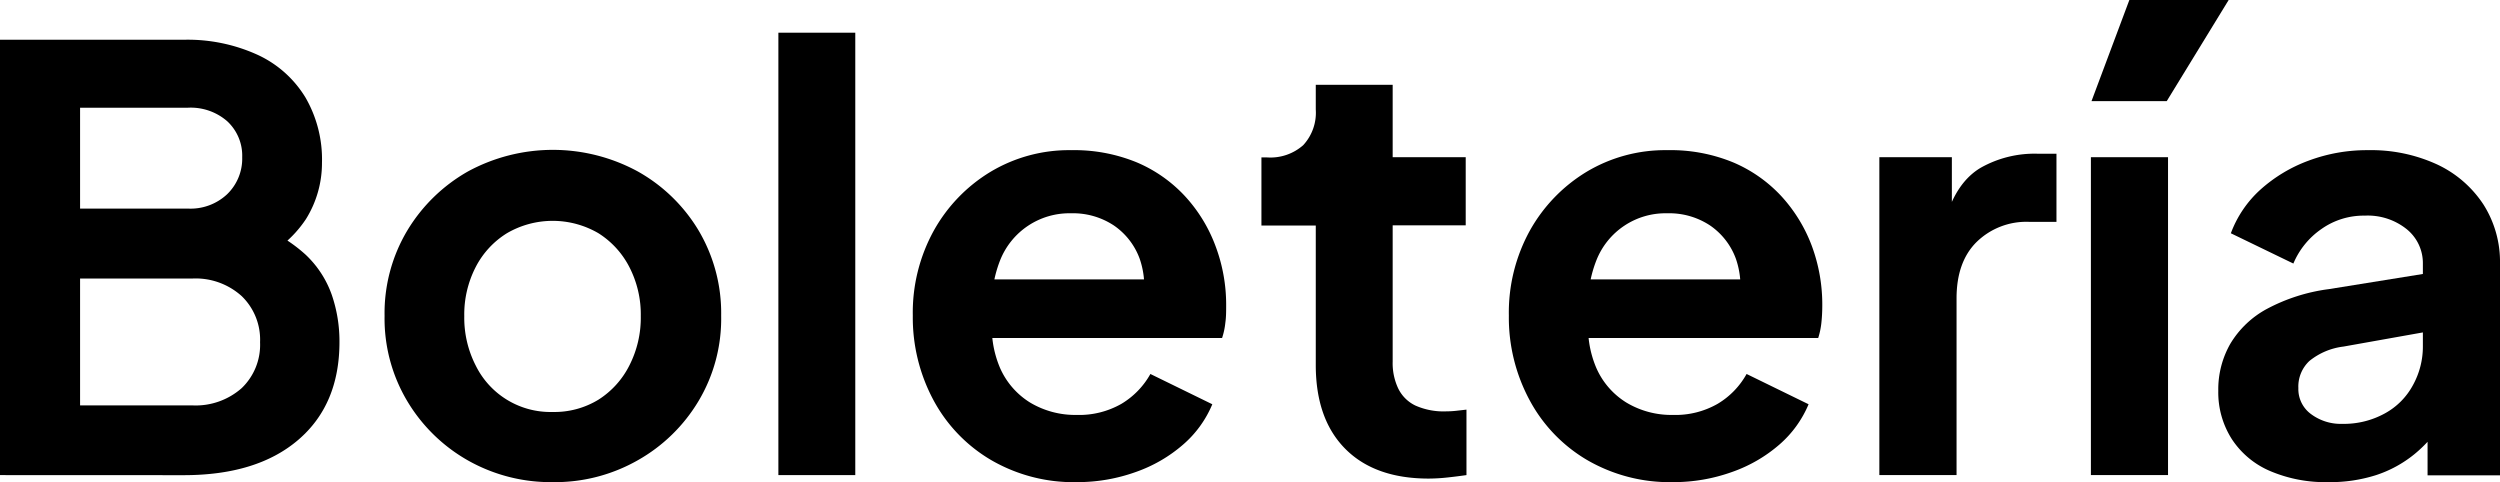 <svg id="Layer_1" data-name="Layer 1" xmlns="http://www.w3.org/2000/svg" viewBox="0 0 330.3 63.7"><title>logos-portada</title><path d="M0,62.77V5.25H24.32a22.28,22.28,0,0,1,9.73,2,14.49,14.49,0,0,1,6.29,5.6,16.32,16.32,0,0,1,2.2,8.64,14,14,0,0,1-2.12,7.46,15.18,15.18,0,0,1-6.76,5.59V29.65a19.67,19.67,0,0,1,6.72,4A13.39,13.39,0,0,1,43.85,39a18.93,18.93,0,0,1,1,6.18q0,8.27-5.44,12.93t-15.1,4.67ZM10.58,27.56H24.86A7.06,7.06,0,0,0,30,25.67,6.54,6.54,0,0,0,32,20.77,6.19,6.19,0,0,0,30,16a7.34,7.34,0,0,0-5.17-1.77H10.58Zm0,26H25.4a9.18,9.18,0,0,0,6.53-2.28,7.92,7.92,0,0,0,2.43-6.06,8,8,0,0,0-2.43-6.1,9.07,9.07,0,0,0-6.53-2.32H10.58Z"/><path d="M73,63.7a22.23,22.23,0,0,1-11.16-2.86A21.88,21.88,0,0,1,53.81,53a21.28,21.28,0,0,1-3-11.27,21.28,21.28,0,0,1,3-11.27,22,22,0,0,1,8-7.8,23.5,23.5,0,0,1,22.47,0,21.71,21.71,0,0,1,8,7.76,21.41,21.41,0,0,1,3,11.31,21.19,21.19,0,0,1-3,11.27,21.84,21.84,0,0,1-8,7.8A22.13,22.13,0,0,1,73,63.7Zm0-9.27a11.16,11.16,0,0,0,6.06-1.62,11.42,11.42,0,0,0,4.09-4.52,13.84,13.84,0,0,0,1.51-6.52,13.66,13.66,0,0,0-1.51-6.49,11.48,11.48,0,0,0-4.09-4.47,12,12,0,0,0-12.08,0,11.36,11.36,0,0,0-4.13,4.47,13.66,13.66,0,0,0-1.51,6.49,13.84,13.84,0,0,0,1.51,6.52A11,11,0,0,0,73,54.43Z"/><path d="M102.84,62.77V4.32H113V62.77Z"/><path d="M142.3,63.7a21.68,21.68,0,0,1-11.39-2.94,20.27,20.27,0,0,1-7.61-7.95,23.07,23.07,0,0,1-2.7-11.12,22.4,22.4,0,0,1,2.78-11.23,21,21,0,0,1,7.49-7.76,20.17,20.17,0,0,1,10.65-2.86,21.73,21.73,0,0,1,8.69,1.62,18.54,18.54,0,0,1,6.37,4.48,20,20,0,0,1,4,6.53A22,22,0,0,1,162,40.38c0,.77,0,1.53-.11,2.28a9.42,9.42,0,0,1-.43,2H129V36.91h26.71l-4.86,3.62a11.16,11.16,0,0,0-.27-6.33,9.11,9.11,0,0,0-3.4-4.4,9.77,9.77,0,0,0-5.68-1.62,9.84,9.84,0,0,0-9.38,6.25,15.83,15.83,0,0,0-1,7.34,13.61,13.61,0,0,0,1,6.83,10.19,10.19,0,0,0,4,4.6,11.61,11.61,0,0,0,6.14,1.62,11.22,11.22,0,0,0,5.91-1.47,10.62,10.62,0,0,0,3.82-3.94l8.18,4a14.3,14.3,0,0,1-3.86,5.33,19.15,19.15,0,0,1-6.25,3.62A22.85,22.85,0,0,1,142.3,63.7Z"/><path d="M188.77,63.23q-7.1,0-11-3.9t-3.93-11V29.8h-7.18v-9h.77a6.53,6.53,0,0,0,4.75-1.62,6.31,6.31,0,0,0,1.66-4.71V11.2H184v9.57h9.65v9H184v18a7.83,7.83,0,0,0,.73,3.55A4.86,4.86,0,0,0,187,53.58a9.14,9.14,0,0,0,4.05.77,12.72,12.72,0,0,0,1.28-.07l1.42-.16v8.65c-.72.1-1.54.21-2.47.31A23.72,23.72,0,0,1,188.77,63.23Z"/><path d="M221.05,63.7a21.73,21.73,0,0,1-11.39-2.94,20.24,20.24,0,0,1-7.6-7.95,23,23,0,0,1-2.71-11.12,22.4,22.4,0,0,1,2.78-11.23,21.06,21.06,0,0,1,7.49-7.76,20.18,20.18,0,0,1,10.66-2.86A21.68,21.68,0,0,1,229,21.46a18.54,18.54,0,0,1,6.37,4.48,20.16,20.16,0,0,1,4,6.53,22.26,22.26,0,0,1,1.39,7.91,21.48,21.48,0,0,1-.12,2.28,10.07,10.07,0,0,1-.42,2H207.77V36.91h26.71l-4.86,3.62a11.16,11.16,0,0,0-.27-6.33,9.11,9.11,0,0,0-3.4-4.4,9.76,9.76,0,0,0-5.67-1.62,9.81,9.81,0,0,0-9.38,6.25,15.82,15.82,0,0,0-1,7.34,13.61,13.61,0,0,0,1,6.83,10.15,10.15,0,0,0,4,4.6,11.56,11.56,0,0,0,6.14,1.62,11.2,11.2,0,0,0,5.9-1.47,10.54,10.54,0,0,0,3.82-3.94l8.19,4a14.41,14.41,0,0,1-3.86,5.33,19.2,19.2,0,0,1-6.26,3.62A22.85,22.85,0,0,1,221.05,63.7Z"/><path d="M248.3,62.77v-42h9.58v9.34l-.77-1.39q1.45-4.71,4.59-6.56a14.45,14.45,0,0,1,7.53-1.85h2.47v9h-3.63A9.4,9.4,0,0,0,261.12,32c-1.75,1.75-2.62,4.23-2.62,7.42V62.77Z"/><path d="M276.25,62.77v-42h10.19v42Zm.08-49.41,5-13.36h13.12l-8.18,13.36Z"/><path d="M307.6,63.7a18.63,18.63,0,0,1-7.68-1.47A11.35,11.35,0,0,1,294.86,58a11.47,11.47,0,0,1-1.78-6.37,12.14,12.14,0,0,1,1.59-6.21,12.6,12.6,0,0,1,4.82-4.6,23.92,23.92,0,0,1,8.19-2.62L321.34,36V43.7l-11.73,2.09a8.84,8.84,0,0,0-4.48,1.89,4.63,4.63,0,0,0-1.47,3.59,4.09,4.09,0,0,0,1.66,3.43A6.58,6.58,0,0,0,309.45,56a11.25,11.25,0,0,0,5.6-1.36,9.23,9.23,0,0,0,3.74-3.74,10.52,10.52,0,0,0,1.32-5.17V34.82A5.76,5.76,0,0,0,318,30.3a8.21,8.21,0,0,0-5.56-1.81,9.66,9.66,0,0,0-5.75,1.78A10.44,10.44,0,0,0,303,34.82l-8.26-4a14.64,14.64,0,0,1,3.9-5.76A19.75,19.75,0,0,1,305,21.23a22,22,0,0,1,7.88-1.39A20.83,20.83,0,0,1,322,21.73,14.8,14.8,0,0,1,328.1,27a14.11,14.11,0,0,1,2.2,7.8v28h-9.57V55.59l2.16-.08A17.59,17.59,0,0,1,319,60a15.83,15.83,0,0,1-5.1,2.78A20,20,0,0,1,307.6,63.7Z"/></svg>